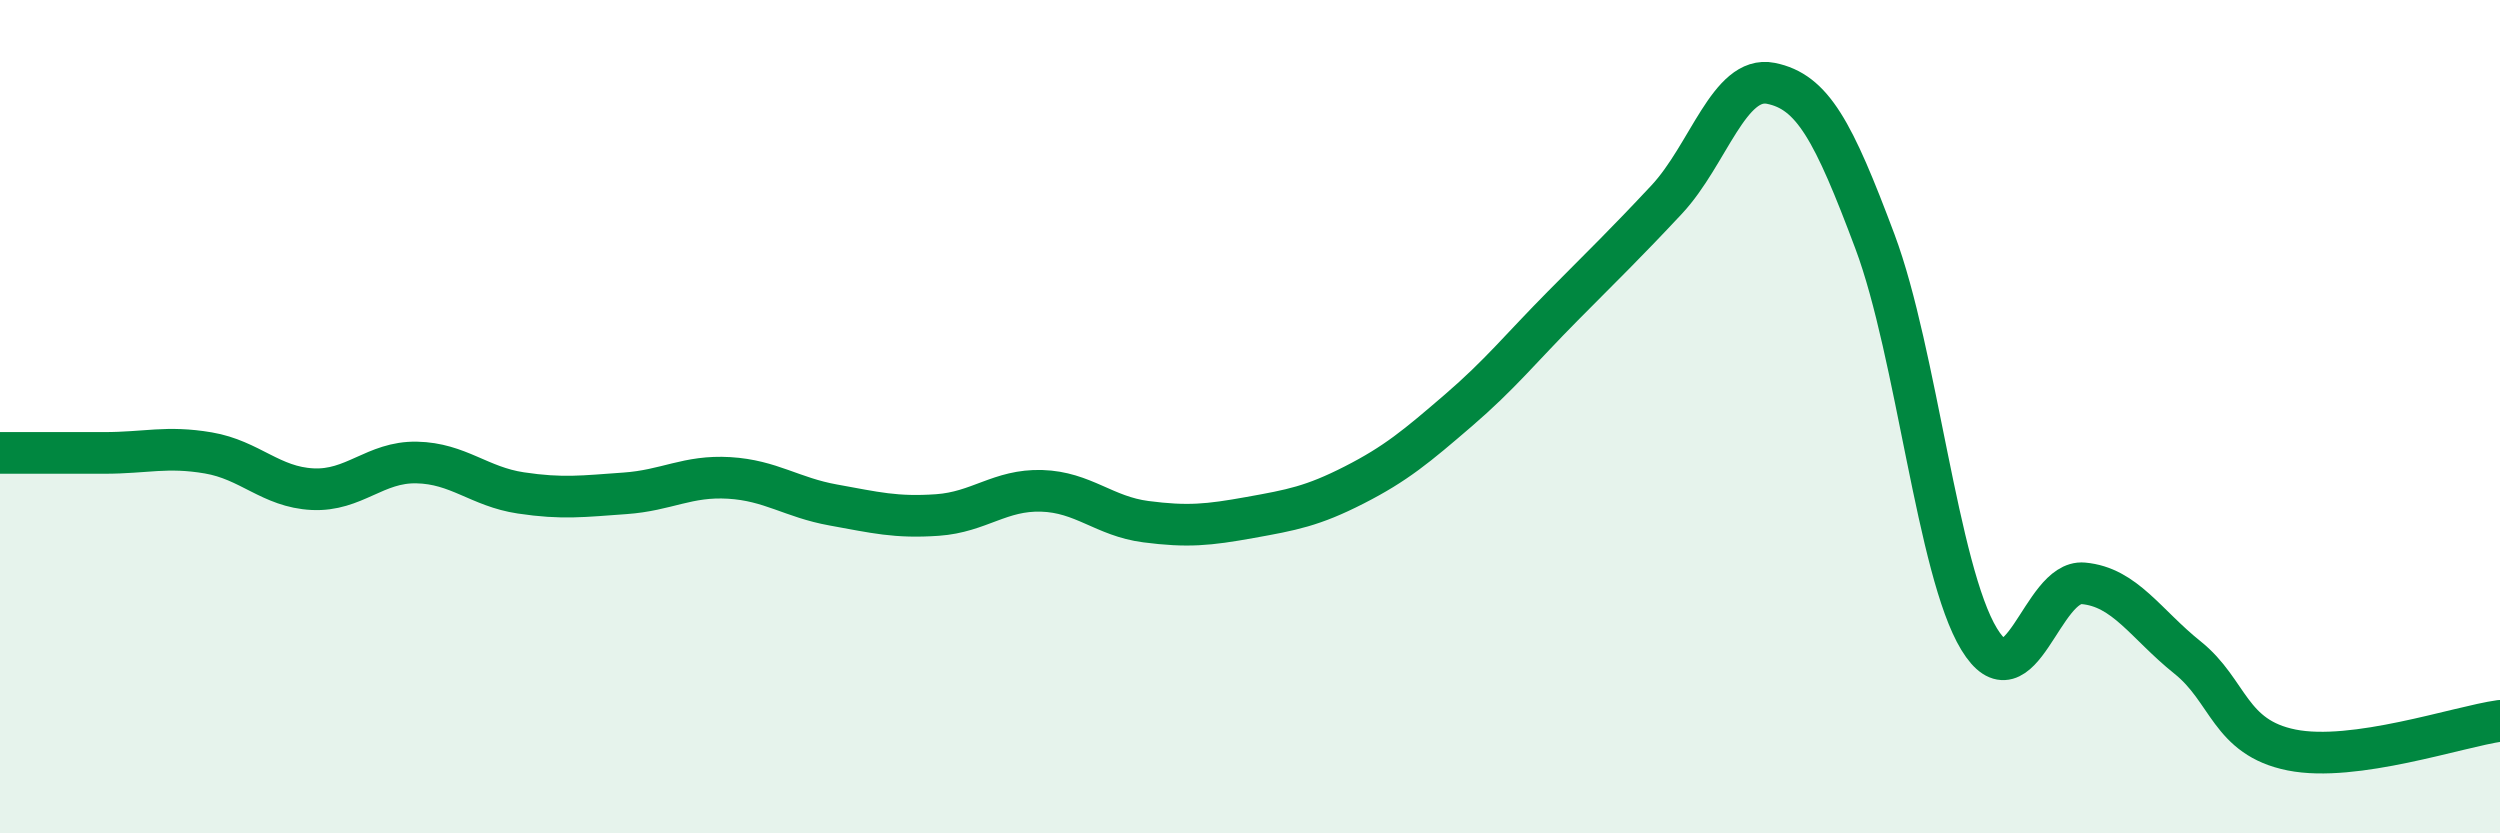 
    <svg width="60" height="20" viewBox="0 0 60 20" xmlns="http://www.w3.org/2000/svg">
      <path
        d="M 0,10.87 C 0.5,10.87 1.5,10.87 2.5,10.87 C 3.5,10.87 4,10.7 5,10.87 C 6,11.04 6.5,11.69 7.5,11.74 C 8.5,11.79 9,11.08 10,11.1 C 11,11.12 11.5,11.68 12.5,11.83 C 13.5,11.98 14,11.91 15,11.84 C 16,11.77 16.5,11.41 17.5,11.47 C 18.5,11.53 19,11.94 20,12.12 C 21,12.3 21.5,12.43 22.5,12.36 C 23.5,12.29 24,11.75 25,11.78 C 26,11.81 26.5,12.39 27.5,12.52 C 28.5,12.65 29,12.6 30,12.42 C 31,12.24 31.5,12.15 32.5,11.64 C 33.5,11.13 34,10.71 35,9.85 C 36,8.99 36.5,8.36 37.5,7.35 C 38.5,6.34 39,5.86 40,4.79 C 41,3.72 41.5,1.8 42.5,2 C 43.5,2.2 44,3.13 45,5.8 C 46,8.47 46.5,13.7 47.5,15.34 C 48.5,16.98 49,13.91 50,14 C 51,14.09 51.5,14.98 52.5,15.78 C 53.5,16.58 53.5,17.7 55,18 C 56.5,18.3 59,17.44 60,17.3L60 20L0 20Z"
        fill="#008740"
        opacity="0.1"
        stroke-linecap="round"
        stroke-linejoin="round"
      />
      <path
        d="M 0,10.87 C 0.5,10.87 1.5,10.87 2.5,10.87 C 3.5,10.87 4,10.7 5,10.87 C 6,11.04 6.5,11.69 7.5,11.74 C 8.5,11.79 9,11.08 10,11.1 C 11,11.12 11.5,11.68 12.5,11.83 C 13.5,11.98 14,11.91 15,11.84 C 16,11.77 16.5,11.41 17.5,11.47 C 18.5,11.53 19,11.94 20,12.12 C 21,12.3 21.5,12.43 22.5,12.36 C 23.5,12.29 24,11.75 25,11.78 C 26,11.81 26.5,12.39 27.5,12.52 C 28.5,12.65 29,12.6 30,12.42 C 31,12.24 31.5,12.15 32.5,11.64 C 33.5,11.13 34,10.71 35,9.85 C 36,8.99 36.5,8.36 37.5,7.35 C 38.5,6.34 39,5.86 40,4.79 C 41,3.72 41.5,1.8 42.5,2 C 43.5,2.2 44,3.13 45,5.8 C 46,8.47 46.5,13.7 47.5,15.34 C 48.5,16.98 49,13.91 50,14 C 51,14.09 51.5,14.98 52.5,15.78 C 53.5,16.58 53.5,17.7 55,18 C 56.5,18.3 59,17.44 60,17.3"
        stroke="#008740"
        stroke-width="1"
        fill="none"
        stroke-linecap="round"
        stroke-linejoin="round"
      />
    </svg>
  